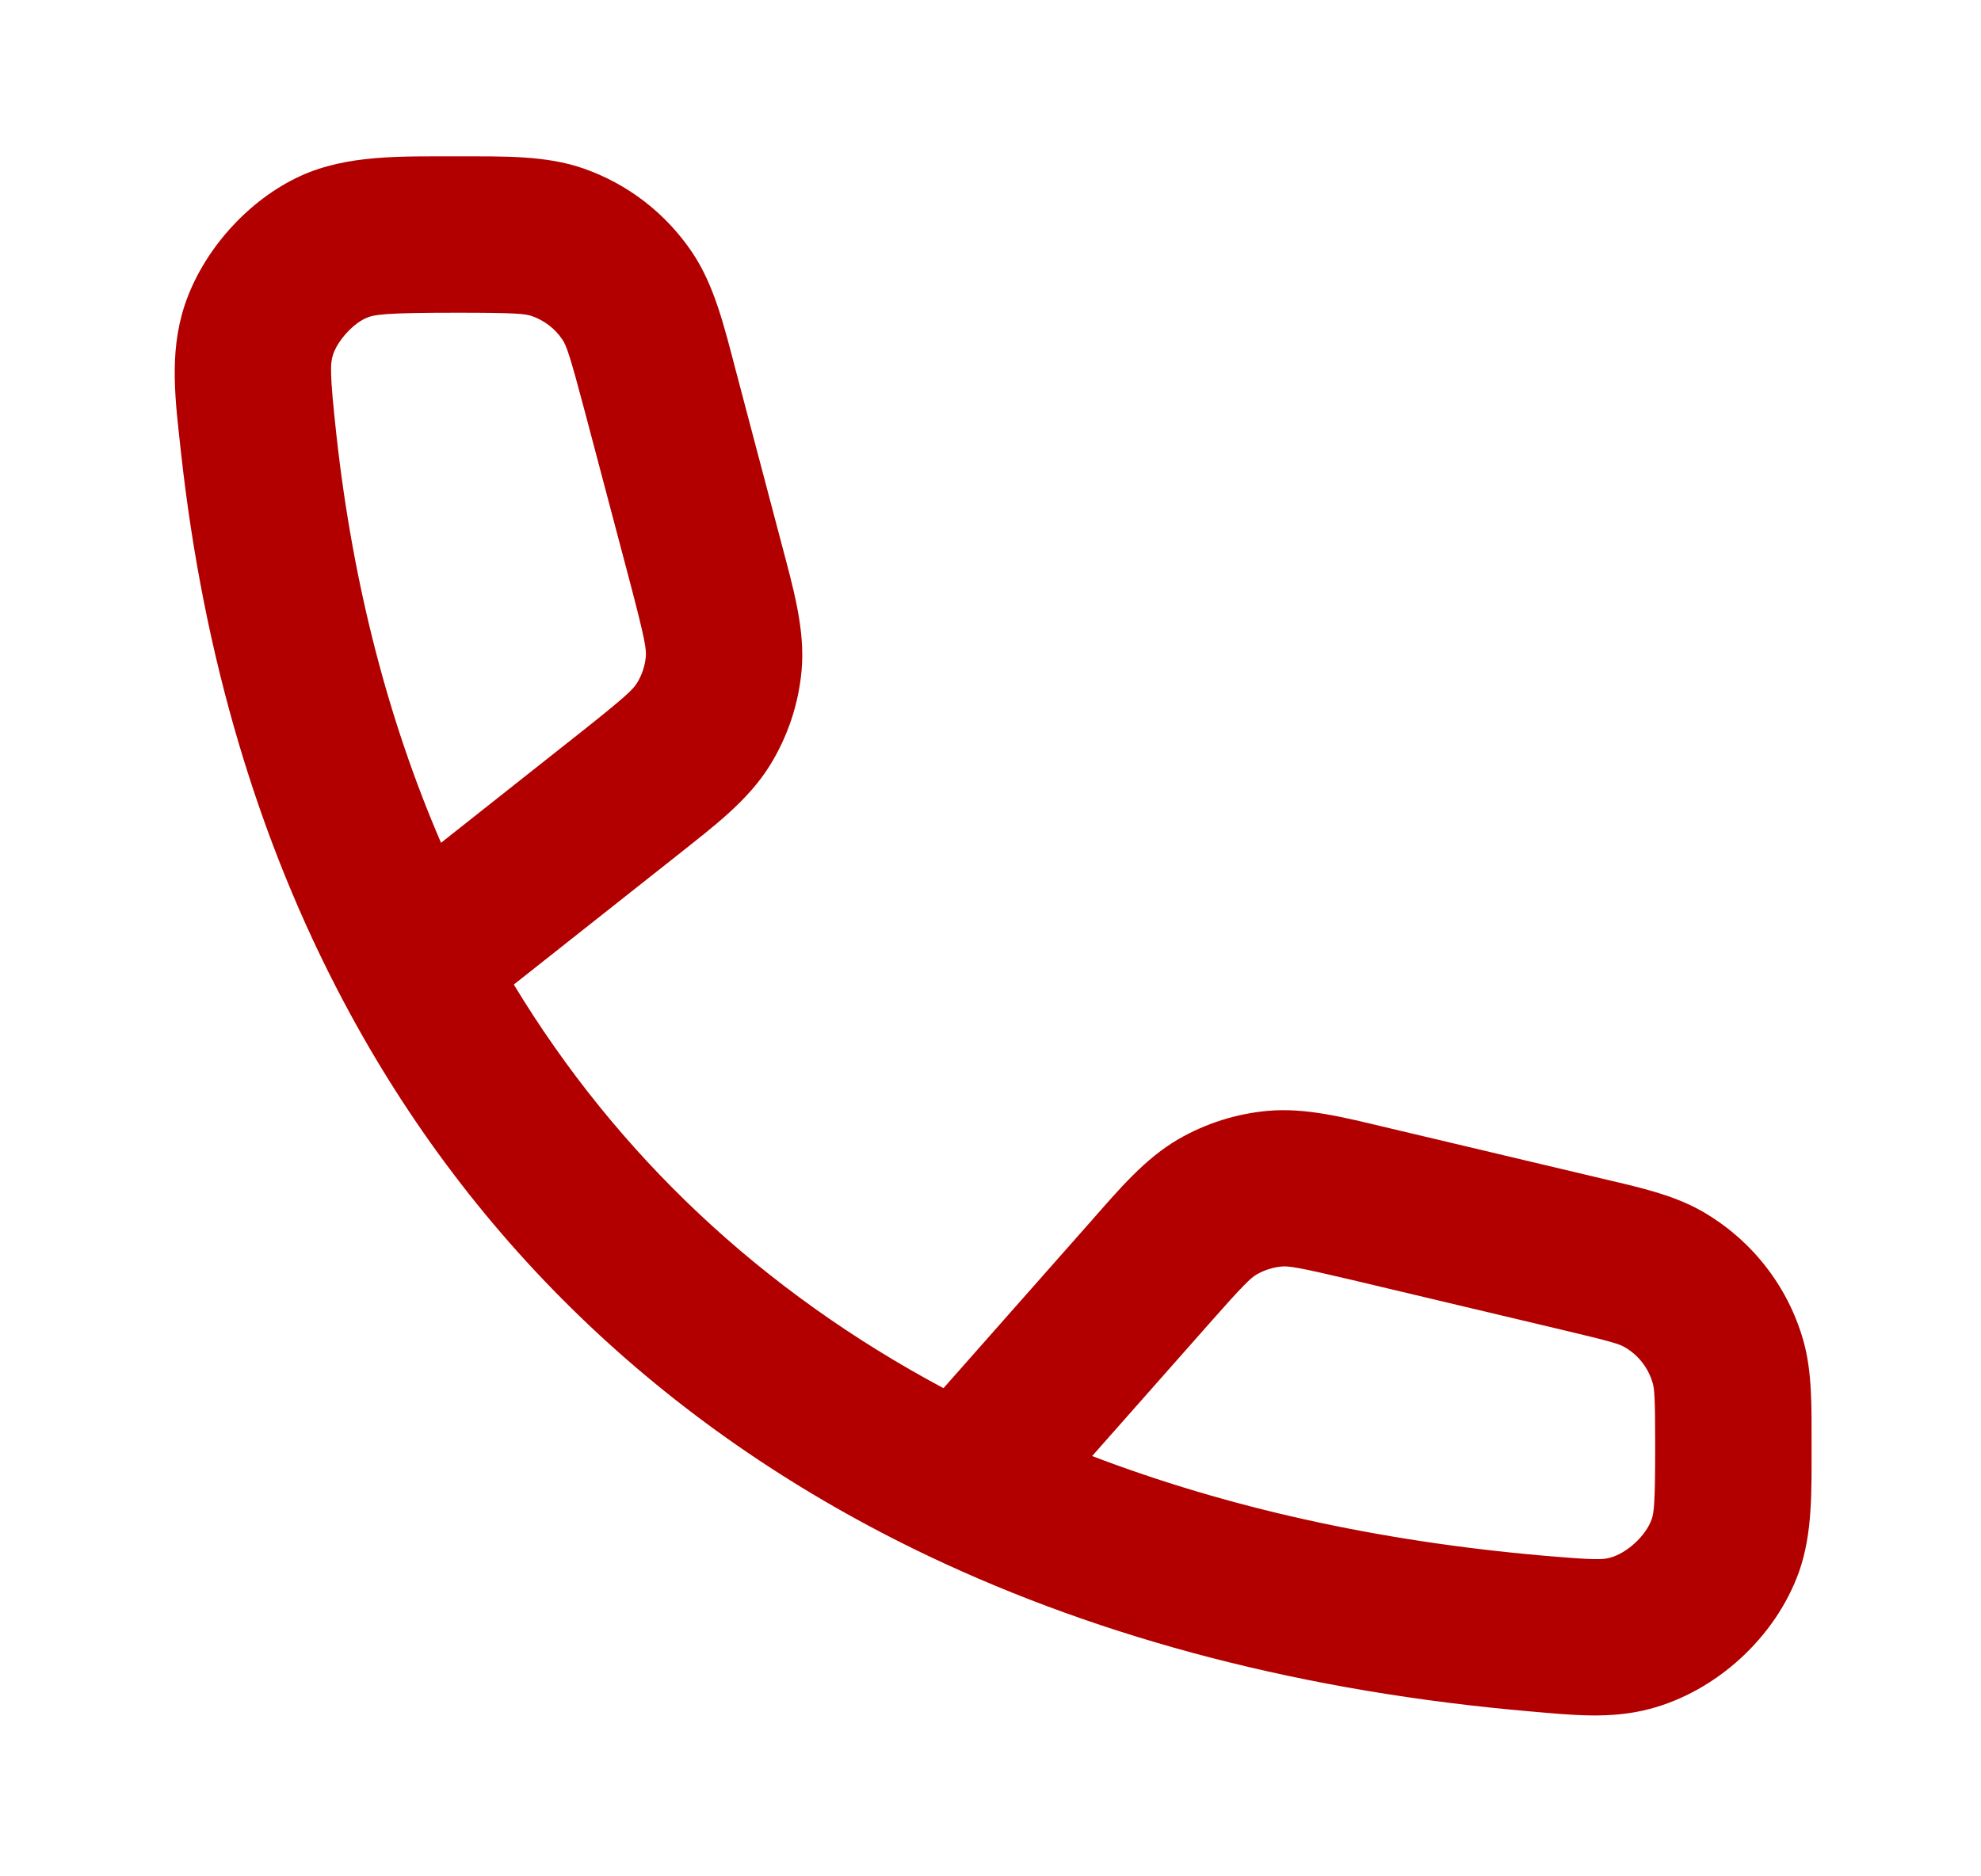 <svg width="19" height="18" viewBox="0 0 19 18" fill="none" xmlns="http://www.w3.org/2000/svg">
<path d="M4.387 1.5C4.828 1.5 5.232 1.49 5.593 1.615C6.02 1.763 6.386 2.046 6.638 2.42C6.852 2.737 6.946 3.131 7.058 3.558L7.494 5.209C7.608 5.641 7.724 6.038 7.688 6.434C7.659 6.755 7.555 7.066 7.385 7.341C7.177 7.679 6.846 7.927 6.496 8.205L4.928 9.445C5.919 11.081 7.303 12.384 9.049 13.317L10.466 11.713C10.738 11.404 10.983 11.113 11.303 10.928C11.564 10.777 11.855 10.685 12.155 10.657C12.523 10.623 12.891 10.72 13.293 10.815L15.347 11.302C15.704 11.386 16.032 11.457 16.307 11.61C16.789 11.88 17.145 12.329 17.296 12.86C17.382 13.164 17.375 13.498 17.375 13.865C17.375 14.305 17.385 14.711 17.254 15.08C17.03 15.706 16.462 16.227 15.819 16.395C15.443 16.494 15.073 16.452 14.678 16.418C12.528 16.232 10.591 15.729 8.905 14.927C6.445 13.756 4.539 11.954 3.296 9.609C2.476 8.064 1.951 6.297 1.736 4.341C1.683 3.854 1.618 3.395 1.77 2.932C1.944 2.404 2.379 1.918 2.884 1.687C3.332 1.484 3.841 1.5 4.387 1.5ZM12.292 12.15C12.208 12.158 12.126 12.184 12.053 12.226C11.996 12.26 11.932 12.318 11.591 12.705L10.475 13.968C11.76 14.459 13.207 14.785 14.807 14.924C15.296 14.966 15.369 14.963 15.439 14.944C15.602 14.902 15.784 14.735 15.841 14.576C15.864 14.51 15.875 14.419 15.875 13.865C15.875 13.404 15.867 13.324 15.852 13.271C15.81 13.122 15.711 12.995 15.576 12.92C15.527 12.893 15.45 12.868 15.002 12.762L12.947 12.274C12.443 12.155 12.358 12.144 12.292 12.15ZM4.387 3C3.698 3 3.586 3.016 3.507 3.053C3.381 3.11 3.238 3.27 3.195 3.4C3.167 3.487 3.161 3.574 3.227 4.177C3.386 5.617 3.728 6.922 4.23 8.085L5.565 7.029C6.006 6.68 6.072 6.613 6.109 6.553C6.157 6.476 6.186 6.389 6.194 6.299C6.2 6.228 6.187 6.136 6.044 5.592L5.607 3.94C5.465 3.403 5.432 3.314 5.394 3.258C5.324 3.153 5.221 3.074 5.101 3.032C5.037 3.01 4.942 3 4.387 3Z" fill="#B20000"/>
</svg>
